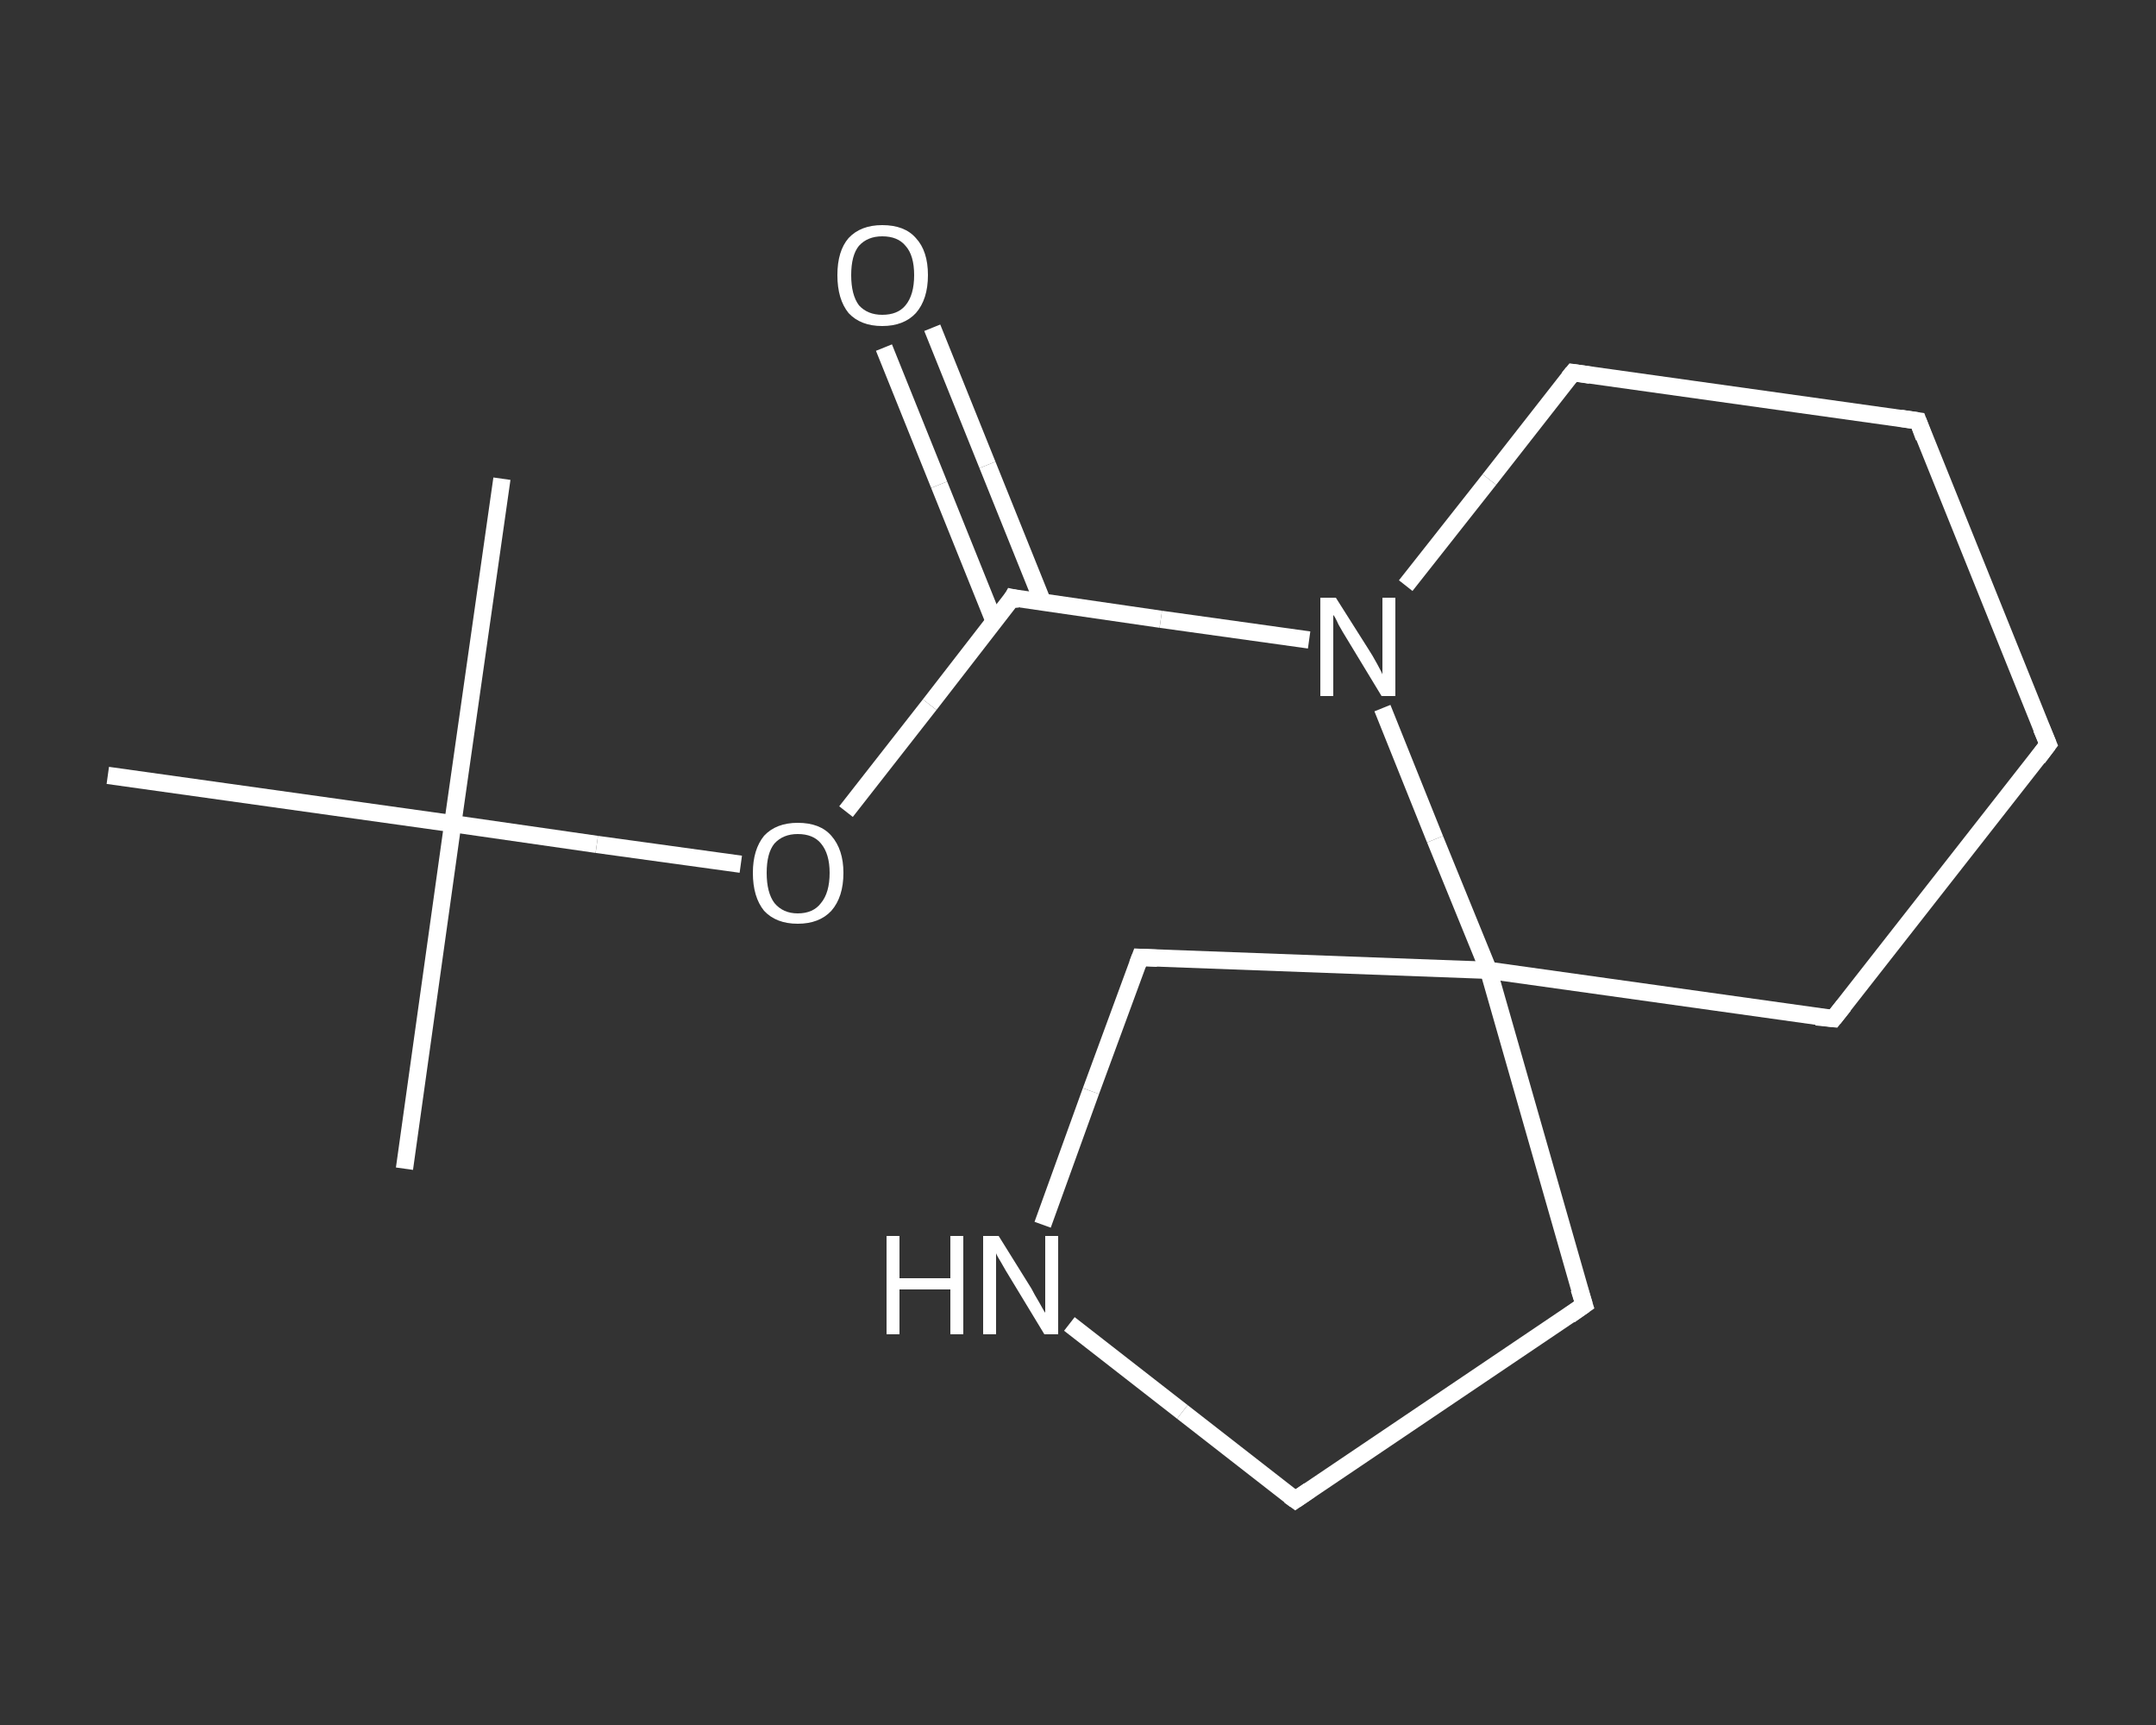 <?xml version='1.0' encoding='iso-8859-1'?>
<svg version='1.1' baseProfile='full'
              xmlns='http://www.w3.org/2000/svg'
                      xmlns:rdkit='http://www.rdkit.org/xml'
                      xmlns:xlink='http://www.w3.org/1999/xlink'
                  xml:space='preserve'
width='250px' height='200px' viewBox='0 0 250 200'>
<rect x="0" y="0" width="250" height="200" fill="#333333" stroke="none"/>
<!-- END OF HEADER -->
<rect style='opacity:1.0;fill:transparent;stroke:none' width='250.0' height='200.0' x='0.0' y='0.0'> </rect>
<path class='bond-0 atom-0 atom-1' d='M 46.9,135.5 L 52.5,95.5' style='fill:none;fill-rule:evenodd;stroke:#FFFFFF;stroke-width:2.0px;stroke-linecap:butt;stroke-linejoin:miter;stroke-opacity:1' />
<path class='bond-1 atom-1 atom-2' d='M 52.5,95.5 L 58.2,55.5' style='fill:none;fill-rule:evenodd;stroke:#FFFFFF;stroke-width:2.0px;stroke-linecap:butt;stroke-linejoin:miter;stroke-opacity:1' />
<path class='bond-2 atom-1 atom-3' d='M 52.5,95.5 L 12.5,89.9' style='fill:none;fill-rule:evenodd;stroke:#FFFFFF;stroke-width:2.0px;stroke-linecap:butt;stroke-linejoin:miter;stroke-opacity:1' />
<path class='bond-3 atom-1 atom-4' d='M 52.5,95.5 L 69.2,97.9' style='fill:none;fill-rule:evenodd;stroke:#FFFFFF;stroke-width:2.0px;stroke-linecap:butt;stroke-linejoin:miter;stroke-opacity:1' />
<path class='bond-3 atom-1 atom-4' d='M 69.2,97.9 L 85.9,100.2' style='fill:none;fill-rule:evenodd;stroke:#FFFFFF;stroke-width:2.0px;stroke-linecap:butt;stroke-linejoin:miter;stroke-opacity:1' />
<path class='bond-4 atom-4 atom-5' d='M 98.1,94.1 L 107.8,81.7' style='fill:none;fill-rule:evenodd;stroke:#FFFFFF;stroke-width:2.0px;stroke-linecap:butt;stroke-linejoin:miter;stroke-opacity:1' />
<path class='bond-4 atom-4 atom-5' d='M 107.8,81.7 L 117.4,69.3' style='fill:none;fill-rule:evenodd;stroke:#FFFFFF;stroke-width:2.0px;stroke-linecap:butt;stroke-linejoin:miter;stroke-opacity:1' />
<path class='bond-5 atom-5 atom-6' d='M 120.9,69.8 L 114.5,53.9' style='fill:none;fill-rule:evenodd;stroke:#FFFFFF;stroke-width:2.0px;stroke-linecap:butt;stroke-linejoin:miter;stroke-opacity:1' />
<path class='bond-5 atom-5 atom-6' d='M 114.5,53.9 L 108.1,38.0' style='fill:none;fill-rule:evenodd;stroke:#FFFFFF;stroke-width:2.0px;stroke-linecap:butt;stroke-linejoin:miter;stroke-opacity:1' />
<path class='bond-5 atom-5 atom-6' d='M 115.3,72.1 L 108.9,56.2' style='fill:none;fill-rule:evenodd;stroke:#FFFFFF;stroke-width:2.0px;stroke-linecap:butt;stroke-linejoin:miter;stroke-opacity:1' />
<path class='bond-5 atom-5 atom-6' d='M 108.9,56.2 L 102.5,40.3' style='fill:none;fill-rule:evenodd;stroke:#FFFFFF;stroke-width:2.0px;stroke-linecap:butt;stroke-linejoin:miter;stroke-opacity:1' />
<path class='bond-6 atom-5 atom-7' d='M 117.4,69.3 L 134.6,71.8' style='fill:none;fill-rule:evenodd;stroke:#FFFFFF;stroke-width:2.0px;stroke-linecap:butt;stroke-linejoin:miter;stroke-opacity:1' />
<path class='bond-6 atom-5 atom-7' d='M 134.6,71.8 L 151.8,74.2' style='fill:none;fill-rule:evenodd;stroke:#FFFFFF;stroke-width:2.0px;stroke-linecap:butt;stroke-linejoin:miter;stroke-opacity:1' />
<path class='bond-7 atom-7 atom-8' d='M 163.0,67.9 L 172.7,55.6' style='fill:none;fill-rule:evenodd;stroke:#FFFFFF;stroke-width:2.0px;stroke-linecap:butt;stroke-linejoin:miter;stroke-opacity:1' />
<path class='bond-7 atom-7 atom-8' d='M 172.7,55.6 L 182.4,43.2' style='fill:none;fill-rule:evenodd;stroke:#FFFFFF;stroke-width:2.0px;stroke-linecap:butt;stroke-linejoin:miter;stroke-opacity:1' />
<path class='bond-8 atom-8 atom-9' d='M 182.4,43.2 L 222.4,48.8' style='fill:none;fill-rule:evenodd;stroke:#FFFFFF;stroke-width:2.0px;stroke-linecap:butt;stroke-linejoin:miter;stroke-opacity:1' />
<path class='bond-9 atom-9 atom-10' d='M 222.4,48.8 L 237.5,86.3' style='fill:none;fill-rule:evenodd;stroke:#FFFFFF;stroke-width:2.0px;stroke-linecap:butt;stroke-linejoin:miter;stroke-opacity:1' />
<path class='bond-10 atom-10 atom-11' d='M 237.5,86.3 L 212.6,118.1' style='fill:none;fill-rule:evenodd;stroke:#FFFFFF;stroke-width:2.0px;stroke-linecap:butt;stroke-linejoin:miter;stroke-opacity:1' />
<path class='bond-11 atom-11 atom-12' d='M 212.6,118.1 L 172.6,112.5' style='fill:none;fill-rule:evenodd;stroke:#FFFFFF;stroke-width:2.0px;stroke-linecap:butt;stroke-linejoin:miter;stroke-opacity:1' />
<path class='bond-12 atom-12 atom-13' d='M 172.6,112.5 L 183.7,151.3' style='fill:none;fill-rule:evenodd;stroke:#FFFFFF;stroke-width:2.0px;stroke-linecap:butt;stroke-linejoin:miter;stroke-opacity:1' />
<path class='bond-13 atom-13 atom-14' d='M 183.7,151.3 L 150.2,173.9' style='fill:none;fill-rule:evenodd;stroke:#FFFFFF;stroke-width:2.0px;stroke-linecap:butt;stroke-linejoin:miter;stroke-opacity:1' />
<path class='bond-14 atom-14 atom-15' d='M 150.2,173.9 L 137.1,163.7' style='fill:none;fill-rule:evenodd;stroke:#FFFFFF;stroke-width:2.0px;stroke-linecap:butt;stroke-linejoin:miter;stroke-opacity:1' />
<path class='bond-14 atom-14 atom-15' d='M 137.1,163.7 L 124.0,153.5' style='fill:none;fill-rule:evenodd;stroke:#FFFFFF;stroke-width:2.0px;stroke-linecap:butt;stroke-linejoin:miter;stroke-opacity:1' />
<path class='bond-15 atom-15 atom-16' d='M 120.9,142.0 L 126.5,126.5' style='fill:none;fill-rule:evenodd;stroke:#FFFFFF;stroke-width:2.0px;stroke-linecap:butt;stroke-linejoin:miter;stroke-opacity:1' />
<path class='bond-15 atom-15 atom-16' d='M 126.5,126.5 L 132.2,111.0' style='fill:none;fill-rule:evenodd;stroke:#FFFFFF;stroke-width:2.0px;stroke-linecap:butt;stroke-linejoin:miter;stroke-opacity:1' />
<path class='bond-16 atom-12 atom-7' d='M 172.6,112.5 L 166.4,97.3' style='fill:none;fill-rule:evenodd;stroke:#FFFFFF;stroke-width:2.0px;stroke-linecap:butt;stroke-linejoin:miter;stroke-opacity:1' />
<path class='bond-16 atom-12 atom-7' d='M 166.4,97.3 L 160.3,82.1' style='fill:none;fill-rule:evenodd;stroke:#FFFFFF;stroke-width:2.0px;stroke-linecap:butt;stroke-linejoin:miter;stroke-opacity:1' />
<path class='bond-17 atom-16 atom-12' d='M 132.2,111.0 L 172.6,112.5' style='fill:none;fill-rule:evenodd;stroke:#FFFFFF;stroke-width:2.0px;stroke-linecap:butt;stroke-linejoin:miter;stroke-opacity:1' />
<path d='M 117.0,70.0 L 117.4,69.3 L 118.3,69.5' style='fill:none;stroke:#FFFFFF;stroke-width:2.0px;stroke-linecap:butt;stroke-linejoin:miter;stroke-opacity:1;' />
<path d='M 181.9,43.8 L 182.4,43.2 L 184.4,43.5' style='fill:none;stroke:#FFFFFF;stroke-width:2.0px;stroke-linecap:butt;stroke-linejoin:miter;stroke-opacity:1;' />
<path d='M 220.4,48.5 L 222.4,48.8 L 223.1,50.7' style='fill:none;stroke:#FFFFFF;stroke-width:2.0px;stroke-linecap:butt;stroke-linejoin:miter;stroke-opacity:1;' />
<path d='M 236.7,84.4 L 237.5,86.3 L 236.3,87.9' style='fill:none;stroke:#FFFFFF;stroke-width:2.0px;stroke-linecap:butt;stroke-linejoin:miter;stroke-opacity:1;' />
<path d='M 213.8,116.6 L 212.6,118.1 L 210.6,117.9' style='fill:none;stroke:#FFFFFF;stroke-width:2.0px;stroke-linecap:butt;stroke-linejoin:miter;stroke-opacity:1;' />
<path d='M 183.1,149.4 L 183.7,151.3 L 182.0,152.5' style='fill:none;stroke:#FFFFFF;stroke-width:2.0px;stroke-linecap:butt;stroke-linejoin:miter;stroke-opacity:1;' />
<path d='M 151.8,172.8 L 150.2,173.9 L 149.5,173.4' style='fill:none;stroke:#FFFFFF;stroke-width:2.0px;stroke-linecap:butt;stroke-linejoin:miter;stroke-opacity:1;' />
<path d='M 131.9,111.8 L 132.2,111.0 L 134.2,111.1' style='fill:none;stroke:#FFFFFF;stroke-width:2.0px;stroke-linecap:butt;stroke-linejoin:miter;stroke-opacity:1;' />
<path class='atom-4' d='M 87.3 101.2
Q 87.3 98.5, 88.6 96.9
Q 90.0 95.4, 92.5 95.4
Q 95.1 95.4, 96.4 96.9
Q 97.8 98.5, 97.8 101.2
Q 97.8 104.0, 96.4 105.6
Q 95.0 107.1, 92.5 107.1
Q 90.0 107.1, 88.6 105.6
Q 87.3 104.0, 87.3 101.2
M 92.5 105.9
Q 94.3 105.9, 95.2 104.7
Q 96.2 103.5, 96.2 101.2
Q 96.2 99.0, 95.2 97.8
Q 94.3 96.7, 92.5 96.7
Q 90.8 96.7, 89.8 97.8
Q 88.9 98.9, 88.9 101.2
Q 88.9 103.5, 89.8 104.7
Q 90.8 105.9, 92.5 105.9
' fill='#FFFFFF'/>
<path class='atom-6' d='M 97.1 31.9
Q 97.1 29.1, 98.4 27.6
Q 99.8 26.1, 102.3 26.1
Q 104.9 26.1, 106.2 27.6
Q 107.6 29.1, 107.6 31.9
Q 107.6 34.7, 106.2 36.3
Q 104.8 37.8, 102.3 37.8
Q 99.8 37.8, 98.4 36.3
Q 97.1 34.7, 97.1 31.9
M 102.3 36.5
Q 104.1 36.5, 105.0 35.4
Q 106.0 34.2, 106.0 31.9
Q 106.0 29.6, 105.0 28.5
Q 104.1 27.4, 102.3 27.4
Q 100.6 27.4, 99.6 28.5
Q 98.7 29.6, 98.7 31.9
Q 98.7 34.2, 99.6 35.4
Q 100.6 36.5, 102.3 36.5
' fill='#FFFFFF'/>
<path class='atom-7' d='M 154.9 69.3
L 158.7 75.3
Q 159.1 75.9, 159.7 77.0
Q 160.3 78.1, 160.3 78.2
L 160.3 69.3
L 161.8 69.3
L 161.8 80.7
L 160.2 80.7
L 156.2 74.1
Q 155.7 73.3, 155.2 72.4
Q 154.8 71.5, 154.6 71.3
L 154.6 80.7
L 153.1 80.7
L 153.1 69.3
L 154.9 69.3
' fill='#FFFFFF'/>
<path class='atom-15' d='M 102.8 143.3
L 104.3 143.3
L 104.3 148.2
L 110.2 148.2
L 110.2 143.3
L 111.7 143.3
L 111.7 154.7
L 110.2 154.7
L 110.2 149.5
L 104.3 149.5
L 104.3 154.7
L 102.8 154.7
L 102.8 143.3
' fill='#FFFFFF'/>
<path class='atom-15' d='M 115.8 143.3
L 119.6 149.4
Q 119.9 150.0, 120.5 151.0
Q 121.1 152.1, 121.2 152.2
L 121.2 143.3
L 122.7 143.3
L 122.7 154.7
L 121.1 154.7
L 117.1 148.1
Q 116.6 147.3, 116.1 146.4
Q 115.6 145.6, 115.5 145.3
L 115.5 154.7
L 114.0 154.7
L 114.0 143.3
L 115.8 143.3
' fill='#FFFFFF'/>
</svg>
